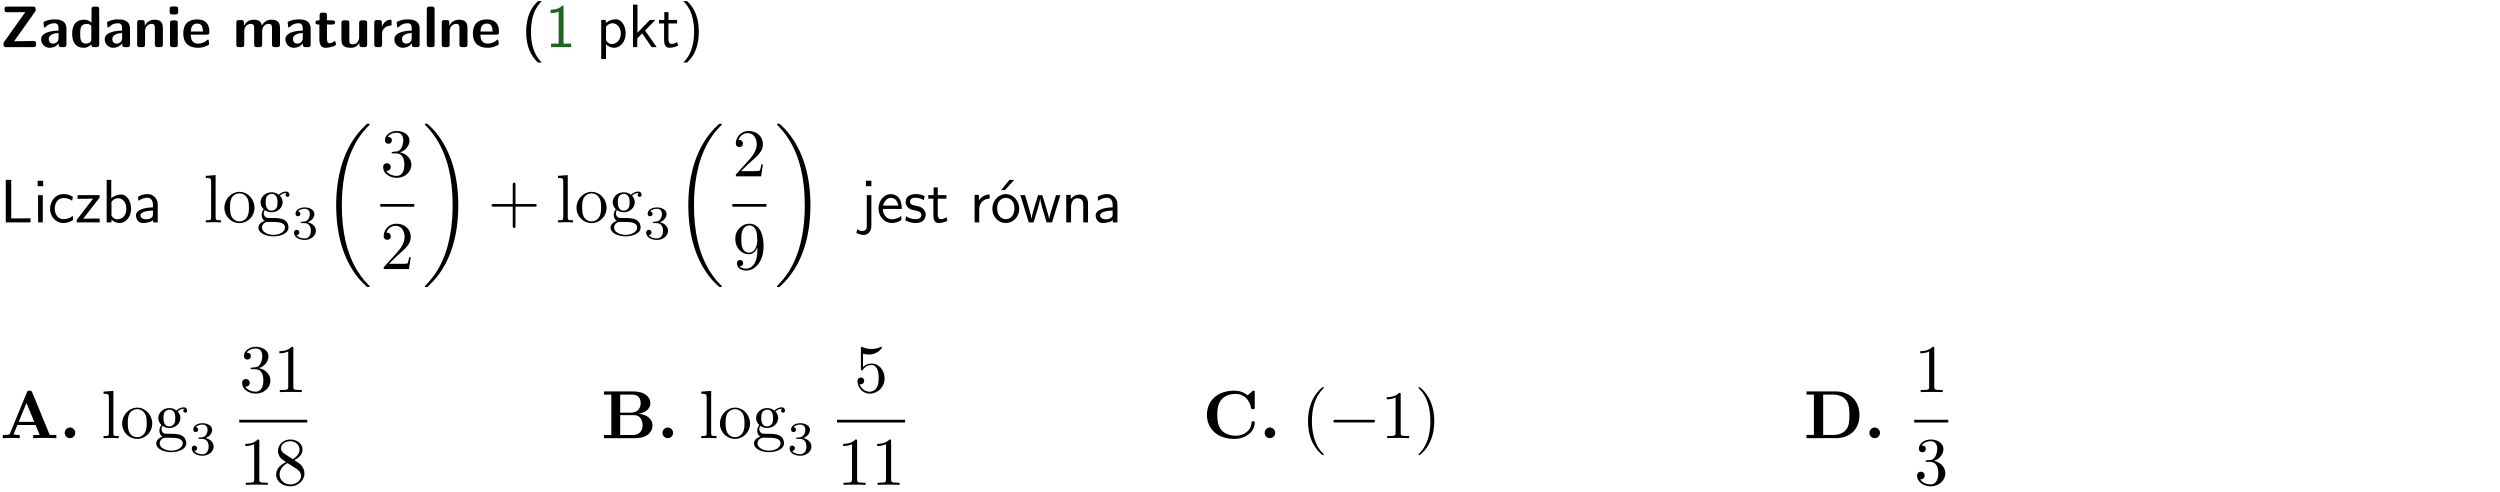 <?xml version="1.0" encoding="UTF-8"?>
<svg width="366pt" height="72pt" version="1.2" viewBox="0 0 366 72" xmlns="http://www.w3.org/2000/svg" xmlns:xlink="http://www.w3.org/1999/xlink">
 <defs>
  <symbol id="glyph0-1" overflow="visible">
   <path d="m5.141-5.203c0.078-0.109 0.078-0.125 0.078-0.312 0-0.234 0-0.422-0.406-0.422h-3.75c-0.359 0-0.406 0.141-0.406 0.422 0 0.406 0.172 0.406 0.516 0.406 0.75 0 1.484-0.016 2.234-0.016h0.297l-3.094 4.344c-0.094 0.109-0.094 0.125-0.094 0.297v0.078c0 0.297 0.094 0.406 0.422 0.406h3.922c0.328 0 0.422-0.109 0.422-0.406v-0.078c0-0.422-0.203-0.422-0.5-0.422-0.75 0-1.938 0.031-2.719 0.047z"/>
  </symbol>
  <symbol id="glyph0-2" overflow="visible">
   <path d="m3.969-2.703c0-1.359-1.297-1.359-1.719-1.359-0.406 0-0.844 0.031-1.406 0.266-0.188 0.078-0.234 0.109-0.234 0.203 0 0.062 0.062 0.547 0.062 0.625 0.016 0.047 0.062 0.094 0.109 0.094s0.078-0.031 0.094-0.047c0.375-0.391 0.797-0.578 1.328-0.578 0.469 0 0.609 0.281 0.609 0.781v0.297c-0.297 0-2.547 0.031-2.547 1.281 0 0.594 0.484 1.234 1.234 1.234 0.297 0 0.938-0.078 1.328-0.672v0.172c0 0.266 0.062 0.406 0.422 0.406h0.312c0.328 0 0.406-0.109 0.406-0.406zm-1.156 1.391c0 0.797-0.812 0.797-0.844 0.797-0.359 0-0.594-0.312-0.594-0.641 0-0.844 1.188-0.906 1.438-0.906z"/>
  </symbol>
  <symbol id="glyph0-3" overflow="visible">
   <path d="m4.266-5.531c0-0.281-0.047-0.406-0.406-0.406h-0.312c-0.328 0-0.406 0.109-0.406 0.406v1.938c-0.391-0.359-0.812-0.422-1.078-0.422-1.75 0-1.75 1.641-1.75 2.062 0 0.391 0 2.047 1.703 2.047 0.359 0 0.719-0.109 1.094-0.5 0 0.328 0.125 0.406 0.406 0.406h0.344c0.328 0 0.406-0.109 0.406-0.406zm-1.156 4.453c0 0.156 0 0.234-0.25 0.406-0.219 0.125-0.406 0.156-0.516 0.156-0.859 0-0.859-0.797-0.859-1.438s0-1.453 0.953-1.453c0.25 0 0.484 0.094 0.672 0.266z"/>
  </symbol>
  <symbol id="glyph0-4" overflow="visible">
   <path d="m4.281-2.781c0-0.891-0.375-1.234-1.25-1.234-0.906 0-1.281 0.656-1.391 0.875h-0.016v-0.422c0-0.281-0.062-0.406-0.406-0.406h-0.297c-0.312 0-0.406 0.094-0.406 0.406v3.156c0 0.297 0.094 0.406 0.406 0.406h0.344c0.328 0 0.406-0.109 0.406-0.406v-1.891c0-0.75 0.5-1.109 0.953-1.109 0.406 0 0.484 0.203 0.484 0.641v2.359c0 0.266 0.062 0.406 0.422 0.406h0.344c0.328 0 0.406-0.109 0.406-0.406z"/>
  </symbol>
  <symbol id="glyph0-5" overflow="visible">
   <path d="m0.875-5.953c-0.281 0-0.406 0.047-0.406 0.391v0.406c0 0.266 0.078 0.375 0.391 0.375h0.453c0.406 0 0.406-0.172 0.406-0.578s0-0.594-0.406-0.594zm0.781 2.438c0-0.266-0.062-0.406-0.406-0.406h-0.312c-0.312 0-0.422 0.094-0.422 0.406v3.109c0 0.297 0.094 0.406 0.422 0.406h0.312c0.328 0 0.406-0.109 0.406-0.406z"/>
  </symbol>
  <symbol id="glyph0-6" overflow="visible">
   <path d="m3.688-1.828c0.203 0 0.406-0.016 0.406-0.391 0-1.109-0.5-1.844-1.781-1.844-1.375 0-2.047 0.766-2.047 2.062 0 1.406 0.812 2.094 2.156 2.094 0.328 0 0.812-0.047 1.375-0.328 0.188-0.094 0.25-0.109 0.25-0.219 0-0.062-0.016-0.312-0.031-0.375-0.031-0.266-0.047-0.281-0.125-0.281-0.031 0-0.047 0-0.141 0.094-0.5 0.438-1.016 0.5-1.297 0.5-0.969 0-1.062-0.766-1.094-1.312zm-2.312-0.453c0.016-0.531 0.188-1.172 0.938-1.172 0.688 0 0.812 0.5 0.844 1.172z"/>
  </symbol>
  <symbol id="glyph0-7" overflow="visible">
   <path d="m6.906-2.781c0-0.891-0.375-1.234-1.25-1.234-0.609 0-1.078 0.281-1.391 0.844-0.141-0.812-0.859-0.844-1.219-0.844-0.172 0-0.531 0-0.922 0.281-0.266 0.203-0.422 0.469-0.484 0.594h-0.016v-0.422c0-0.281-0.062-0.406-0.406-0.406h-0.297c-0.312 0-0.406 0.094-0.406 0.406v3.156c0 0.297 0.094 0.406 0.406 0.406h0.344c0.328 0 0.406-0.109 0.406-0.406v-1.891c0-0.781 0.531-1.109 0.953-1.109 0.406 0 0.5 0.188 0.5 0.641v2.359c0 0.297 0.094 0.406 0.406 0.406h0.344c0.328 0 0.422-0.109 0.422-0.406v-1.891c0-0.781 0.516-1.109 0.938-1.109 0.406 0 0.5 0.188 0.5 0.641v2.359c0 0.297 0.094 0.406 0.406 0.406h0.344c0.328 0 0.422-0.109 0.422-0.406z"/>
  </symbol>
  <symbol id="glyph0-8" overflow="visible">
   <path d="m1.859-3.312h0.766c0.109 0 0.422 0 0.422-0.297 0-0.312-0.312-0.312-0.422-0.312h-0.766v-0.703c0-0.281-0.047-0.422-0.406-0.422h-0.266c-0.312 0-0.406 0.094-0.406 0.422v0.703h-0.203c-0.094 0-0.406 0-0.406 0.312 0 0.297 0.312 0.297 0.406 0.297h0.172v2.172c0 0.859 0.312 1.234 0.906 1.234 0.078 0 0.453 0 0.891-0.141 0.156-0.031 0.641-0.188 0.641-0.359 0-0.016-0.016-0.078-0.062-0.266-0.047-0.172-0.062-0.219-0.141-0.219-0.031 0-0.047 0.016-0.094 0.062-0.094 0.062-0.328 0.25-0.688 0.25-0.203 0-0.344-0.141-0.344-0.703z"/>
  </symbol>
  <symbol id="glyph0-9" overflow="visible">
   <path d="m4.281-3.516c0-0.266-0.062-0.406-0.406-0.406h-0.344c-0.328 0-0.422 0.109-0.422 0.406v2.031c0 0.562-0.297 1.062-0.906 1.062-0.469 0-0.531-0.125-0.531-0.578v-2.516c0-0.266-0.047-0.406-0.406-0.406h-0.344c-0.312 0-0.406 0.094-0.406 0.406v2.438c0 0.922 0.5 1.172 1.391 1.172 0.219 0 0.828 0 1.234-0.734v0.234c0 0.266 0.062 0.406 0.406 0.406h0.328c0.328 0 0.406-0.109 0.406-0.406z"/>
  </symbol>
  <symbol id="glyph0-10" overflow="visible">
   <path d="m1.656-1.969c0-0.812 0.688-1.141 1.219-1.188 0.156 0 0.172 0 0.172-0.219v-0.406c0-0.172 0-0.234-0.156-0.234-0.234 0-0.859 0.078-1.266 1.016v-0.562c0-0.281-0.062-0.406-0.422-0.406h-0.266c-0.312 0-0.422 0.094-0.422 0.406v3.156c0 0.297 0.094 0.406 0.422 0.406h0.312c0.328 0 0.406-0.109 0.406-0.406z"/>
  </symbol>
  <symbol id="glyph0-11" overflow="visible">
   <path d="m1.656-5.531c0-0.281-0.062-0.406-0.406-0.406h-0.312c-0.312 0-0.422 0.094-0.422 0.406v5.125c0 0.297 0.094 0.406 0.422 0.406h0.312c0.328 0 0.406-0.109 0.406-0.406z"/>
  </symbol>
  <symbol id="glyph1-1" overflow="visible">
   <path d="m2.438-6.734c-0.297 0.281-0.891 0.828-1.312 1.922-0.359 0.969-0.422 1.922-0.422 2.562 0 2.906 1.297 4.094 1.734 4.5h0.547c-0.438-0.438-1.578-1.594-1.578-4.5 0-0.5 0.031-1.547 0.391-2.609 0.375-1.031 0.891-1.578 1.188-1.875z"/>
  </symbol>
  <symbol id="glyph1-2" overflow="visible">
   <path d="m2.688-6.078h-0.188c-0.531 0.547-1.266 0.578-1.703 0.594v0.516c0.297-0.016 0.734-0.031 1.172-0.219v4.672h-1.109v0.516h2.938v-0.516h-1.109z"/>
  </symbol>
  <symbol id="glyph1-3" overflow="visible">
   <path d="m1.438-0.406c0.281 0.25 0.672 0.5 1.203 0.5 0.875 0 1.672-0.875 1.672-2.094 0-1.078-0.578-2.078-1.438-2.078-0.531 0-1.047 0.188-1.469 0.531v-0.438h-0.672v5.719h0.703zm0-2.578c0.219-0.312 0.562-0.516 0.953-0.516 0.672 0 1.219 0.672 1.219 1.5 0 0.922-0.641 1.547-1.312 1.547-0.344 0-0.594-0.172-0.766-0.422-0.094-0.125-0.094-0.141-0.094-0.312z"/>
  </symbol>
  <symbol id="glyph1-4" overflow="visible">
   <path d="m2.516-2.438 1.516-1.547h-0.812l-1.812 1.875v-4.109h-0.656v6.219h0.625v-1.266l0.719-0.75 1.391 2.016h0.734z"/>
  </symbol>
  <symbol id="glyph1-5" overflow="visible">
   <path d="m1.562-3.469h1.266v-0.516h-1.266v-1.141h-0.609v1.141h-0.781v0.516h0.75v2.406c0 0.531 0.125 1.156 0.75 1.156s1.078-0.219 1.312-0.328l-0.156-0.531c-0.234 0.188-0.516 0.297-0.797 0.297-0.344 0-0.469-0.281-0.469-0.75z"/>
  </symbol>
  <symbol id="glyph1-6" overflow="visible">
   <path d="m1.047 2.25c0.297-0.281 0.891-0.828 1.297-1.922 0.359-0.969 0.422-1.922 0.422-2.578 0-2.891-1.281-4.078-1.719-4.484h-0.547c0.438 0.438 1.578 1.594 1.578 4.484 0 0.516-0.031 1.562-0.406 2.625-0.359 1.031-0.875 1.578-1.172 1.875z"/>
  </symbol>
  <symbol id="glyph1-7" overflow="visible">
   <path d="m1.641-6.219h-0.797v6.219h3.625v-0.594c-0.797 0.016-1.594 0.016-2.391 0.016h-0.438z"/>
  </symbol>
  <symbol id="glyph1-8" overflow="visible">
   <path d="m1.469-6.094h-0.812v0.797h0.812zm-0.062 2.109h-0.688v3.984h0.688z"/>
  </symbol>
  <symbol id="glyph1-9" overflow="visible">
   <path d="m3.672-3.75c-0.531-0.297-0.828-0.391-1.375-0.391-1.25 0-1.969 1.094-1.969 2.156 0 1.109 0.812 2.078 1.938 2.078 0.484 0 0.969-0.125 1.453-0.453l-0.047-0.594c-0.469 0.359-0.953 0.484-1.406 0.484-0.734 0-1.25-0.656-1.25-1.531 0-0.703 0.344-1.562 1.297-1.562 0.453 0 0.766 0.078 1.25 0.391z"/>
  </symbol>
  <symbol id="glyph1-10" overflow="visible">
   <path d="m3.594-3.625v-0.359h-3.219v0.531h1.25c0.109 0 0.219-0.016 0.328-0.016h0.688l-2.391 3.094v0.375h3.359v-0.562h-1.328c-0.109 0-0.203 0.016-0.312 0.016h-0.766z"/>
  </symbol>
  <symbol id="glyph1-11" overflow="visible">
   <path d="m1.406-6.219h-0.672v6.219h0.703v-0.406c0.219 0.188 0.594 0.5 1.203 0.5 0.891 0 1.672-0.891 1.672-2.094 0-1.109-0.625-2.078-1.453-2.078-0.359 0-0.906 0.094-1.453 0.531zm0.031 3.219c0.141-0.219 0.469-0.531 0.953-0.531 0.531 0 1.219 0.391 1.219 1.531 0 1.172-0.75 1.547-1.297 1.547-0.359 0-0.656-0.156-0.875-0.562z"/>
  </symbol>
  <symbol id="glyph1-12" overflow="visible">
   <path d="m3.578-2.594c0-0.906-0.656-1.547-1.484-1.547-0.578 0-0.984 0.156-1.406 0.391l0.062 0.594c0.453-0.328 0.906-0.453 1.344-0.453 0.422 0 0.781 0.359 0.781 1.031v0.375c-1.344 0.031-2.484 0.406-2.484 1.188 0 0.391 0.25 1.109 1.031 1.109 0.125 0 0.969-0.016 1.484-0.422v0.328h0.672zm-0.703 1.406c0 0.172 0 0.391-0.297 0.562-0.266 0.172-0.609 0.172-0.703 0.172-0.438 0-0.828-0.203-0.828-0.578 0-0.625 1.453-0.688 1.828-0.703z"/>
  </symbol>
  <symbol id="glyph1-13" overflow="visible">
   <path d="m1.656-6.094h-0.797v0.797h0.797zm-2.203 7.625c0.438 0.25 0.844 0.312 1.078 0.312 0.562 0 1.125-0.469 1.125-1.312v-4.516h-0.672v4.594c0 0.578-0.453 0.656-0.703 0.656-0.266 0-0.5-0.094-0.688-0.281z"/>
  </symbol>
  <symbol id="glyph1-14" overflow="visible">
   <path d="m3.719-1.969c0-0.297-0.016-0.969-0.359-1.516-0.375-0.547-0.922-0.656-1.25-0.656-0.984 0-1.797 0.953-1.797 2.109 0 1.188 0.859 2.125 1.938 2.125 0.562 0 1.078-0.203 1.422-0.469l-0.047-0.578c-0.562 0.469-1.156 0.5-1.359 0.5-0.719 0-1.297-0.625-1.328-1.516zm-2.734-0.484c0.141-0.688 0.625-1.141 1.125-1.141 0.469 0 0.969 0.312 1.094 1.141z"/>
  </symbol>
  <symbol id="glyph1-15" overflow="visible">
   <path d="m3.078-3.844c-0.469-0.219-0.828-0.297-1.297-0.297-0.219 0-1.484 0-1.484 1.188 0 0.438 0.266 0.719 0.484 0.891 0.281 0.203 0.469 0.234 0.969 0.328 0.328 0.062 0.844 0.172 0.844 0.656 0 0.609-0.703 0.609-0.844 0.609-0.734 0-1.234-0.328-1.391-0.438l-0.109 0.609c0.281 0.141 0.781 0.391 1.516 0.391 0.156 0 0.641 0 1.031-0.281 0.281-0.219 0.438-0.578 0.438-0.953 0-0.5-0.344-0.812-0.359-0.828-0.344-0.312-0.594-0.375-1.031-0.453-0.5-0.094-0.906-0.188-0.906-0.625 0-0.562 0.641-0.562 0.75-0.562 0.297 0 0.766 0.047 1.281 0.344z"/>
  </symbol>
  <symbol id="glyph1-16" overflow="visible">
   <path d="m1.406-1.922c0-0.891 0.641-1.547 1.531-1.562v-0.594c-0.797 0-1.297 0.453-1.578 0.859v-0.812h-0.625v4.031h0.672z"/>
  </symbol>
  <symbol id="glyph1-17" overflow="visible">
   <path d="m4.203-1.969c0-1.203-0.891-2.172-1.953-2.172-1.109 0-1.984 1-1.984 2.172s0.922 2.062 1.969 2.062c1.078 0 1.969-0.906 1.969-2.062zm-1.969 1.5c-0.625 0-1.266-0.516-1.266-1.594s0.688-1.531 1.266-1.531c0.625 0 1.266 0.469 1.266 1.531s-0.609 1.594-1.266 1.594zm1.234-5.75h-0.703l-1.203 1.484h0.547z"/>
  </symbol>
  <symbol id="glyph1-18" overflow="visible">
   <path d="m5.984-3.984h-0.641l-0.578 1.906c-0.109 0.312-0.375 1.203-0.422 1.594-0.031-0.281-0.266-1.078-0.422-1.594l-0.578-1.906h-0.625l-0.516 1.688c-0.094 0.312-0.406 1.344-0.438 1.797-0.047-0.422-0.344-1.438-0.484-1.938l-0.469-1.547h-0.688l1.234 3.984h0.703c0.047-0.141 0.359-1.141 0.562-1.844 0.125-0.422 0.375-1.297 0.391-1.641h0.016c0.016 0.25 0.172 0.875 0.281 1.266l0.656 2.219h0.797z"/>
  </symbol>
  <symbol id="glyph1-19" overflow="visible">
   <path d="m3.906-2.672c0-0.594-0.141-1.406-1.234-1.406-0.812 0-1.25 0.609-1.297 0.672v-0.625h-0.656v4.031h0.703v-2.203c0-0.594 0.234-1.328 0.906-1.328 0.859 0 0.875 0.641 0.875 0.922v2.609h0.703z"/>
  </symbol>
  <symbol id="glyph2-1" overflow="visible">
   <path d="m1.766-6.922-1.438 0.109v0.312c0.703 0 0.781 0.062 0.781 0.562v5.188c0 0.438-0.109 0.438-0.781 0.438v0.312c0.328-0.016 0.859-0.031 1.109-0.031s0.734 0.016 1.109 0.031v-0.312c-0.672 0-0.781 0-0.781-0.438z"/>
  </symbol>
  <symbol id="glyph2-2" overflow="visible">
   <path d="m4.688-2.141c0-1.266-0.984-2.328-2.188-2.328-1.25 0-2.219 1.094-2.219 2.328 0 1.297 1.031 2.25 2.203 2.25 1.203 0 2.203-0.984 2.203-2.25zm-2.188 2c-0.438 0-0.875-0.203-1.141-0.672-0.25-0.438-0.25-1.047-0.25-1.406 0-0.391 0-0.922 0.234-1.359 0.266-0.453 0.734-0.672 1.141-0.672 0.438 0 0.859 0.219 1.125 0.656 0.266 0.422 0.266 1 0.266 1.375 0 0.359 0 0.906-0.219 1.344-0.234 0.453-0.672 0.734-1.156 0.734z"/>
  </symbol>
  <symbol id="glyph2-3" overflow="visible">
   <path d="m2.219-1.719c-0.875 0-0.875-1-0.875-1.219 0-0.266 0.016-0.594 0.156-0.844 0.078-0.109 0.312-0.391 0.719-0.391 0.859 0 0.859 0.984 0.859 1.219 0 0.266 0 0.594-0.156 0.844-0.078 0.109-0.312 0.391-0.703 0.391zm-1-0.078c0.391 0.281 0.812 0.312 1 0.312 0.922 0 1.609-0.688 1.609-1.453 0-0.375-0.156-0.734-0.406-0.969 0.359-0.344 0.719-0.391 0.891-0.391 0.031 0 0.078 0 0.109 0.016-0.109 0.031-0.172 0.141-0.172 0.266 0 0.172 0.141 0.281 0.297 0.281 0.094 0 0.281-0.062 0.281-0.297 0-0.172-0.109-0.484-0.5-0.484-0.203 0-0.641 0.062-1.062 0.469-0.422-0.328-0.828-0.359-1.047-0.359-0.938 0-1.625 0.688-1.625 1.453 0 0.438 0.219 0.812 0.469 1.031-0.125 0.141-0.312 0.469-0.312 0.828 0 0.312 0.141 0.688 0.453 0.891-0.609 0.156-0.922 0.594-0.922 0.984 0 0.719 0.984 1.266 2.203 1.266 1.172 0 2.203-0.5 2.203-1.281 0-0.344-0.125-0.859-0.641-1.141-0.531-0.266-1.109-0.266-1.719-0.266-0.25 0-0.672 0-0.75-0.016-0.312-0.047-0.516-0.344-0.516-0.672 0-0.031 0-0.266 0.156-0.469zm1.281 3.625c-1.016 0-1.703-0.516-1.703-1.047 0-0.453 0.375-0.828 0.812-0.844h0.594c0.859 0 1.969 0 1.969 0.844 0 0.547-0.703 1.047-1.672 1.047z"/>
  </symbol>
  <symbol id="glyph2-4" overflow="visible">
   <path d="m2.891-3.516c0.812-0.266 1.391-0.953 1.391-1.75 0-0.812-0.875-1.375-1.828-1.375-1 0-1.766 0.594-1.766 1.359 0 0.328 0.219 0.516 0.516 0.516s0.5-0.219 0.5-0.516c0-0.484-0.469-0.484-0.609-0.484 0.297-0.5 0.953-0.625 1.312-0.625 0.422 0 0.969 0.219 0.969 1.109 0 0.125-0.031 0.703-0.281 1.141-0.297 0.484-0.641 0.516-0.891 0.516-0.078 0.016-0.312 0.031-0.391 0.031-0.078 0.016-0.141 0.031-0.141 0.125 0 0.109 0.062 0.109 0.234 0.109h0.438c0.812 0 1.188 0.672 1.188 1.656 0 1.359-0.688 1.641-1.125 1.641s-1.188-0.172-1.531-0.75c0.344 0.047 0.656-0.172 0.656-0.547 0-0.359-0.266-0.562-0.547-0.562-0.25 0-0.562 0.141-0.562 0.578 0 0.906 0.922 1.562 2.016 1.562 1.219 0 2.125-0.906 2.125-1.922 0-0.812-0.641-1.594-1.672-1.812z"/>
  </symbol>
  <symbol id="glyph2-5" overflow="visible">
   <path d="m4.469-1.734h-0.234c-0.062 0.297-0.125 0.734-0.234 0.891-0.062 0.078-0.719 0.078-0.938 0.078h-1.797l1.062-1.031c1.547-1.375 2.141-1.906 2.141-2.906 0-1.141-0.891-1.938-2.109-1.938-1.125 0-1.859 0.922-1.859 1.812 0 0.547 0.5 0.547 0.531 0.547 0.172 0 0.516-0.109 0.516-0.531 0-0.25-0.188-0.516-0.531-0.516-0.078 0-0.094 0-0.125 0.016 0.219-0.656 0.766-1.016 1.344-1.016 0.906 0 1.328 0.812 1.328 1.625 0 0.797-0.484 1.578-1.047 2.203l-1.906 2.125c-0.109 0.109-0.109 0.141-0.109 0.375h3.703z"/>
  </symbol>
  <symbol id="glyph2-6" overflow="visible">
   <path d="m4.078-2.297h2.781c0.141 0 0.328 0 0.328-0.203 0-0.188-0.188-0.188-0.328-0.188h-2.781v-2.797c0-0.141 0-0.328-0.203-0.328s-0.203 0.188-0.203 0.328v2.797h-2.781c-0.141 0-0.328 0-0.328 0.188 0 0.203 0.188 0.203 0.328 0.203h2.781v2.797c0 0.141 0 0.328 0.203 0.328s0.203-0.188 0.203-0.328z"/>
  </symbol>
  <symbol id="glyph2-7" overflow="visible">
   <path d="m3.656-3.172v0.328c0 2.328-1.031 2.781-1.609 2.781-0.172 0-0.719-0.016-0.984-0.359 0.438 0 0.516-0.281 0.516-0.453 0-0.312-0.234-0.453-0.453-0.453-0.156 0-0.453 0.078-0.453 0.469 0 0.672 0.531 1.078 1.375 1.078 1.297 0 2.516-1.359 2.516-3.5 0-2.688-1.156-3.359-2.047-3.359-0.547 0-1.031 0.188-1.453 0.625-0.422 0.453-0.641 0.875-0.641 1.625 0 1.234 0.875 2.219 1.984 2.219 0.609 0 1.016-0.422 1.25-1zm-1.234 0.766c-0.156 0-0.625 0-0.922-0.625-0.188-0.375-0.188-0.859-0.188-1.359 0-0.531 0-1 0.219-1.375 0.266-0.5 0.641-0.625 0.984-0.625 0.469 0 0.797 0.344 0.969 0.781 0.109 0.328 0.156 0.953 0.156 1.406 0 0.828-0.344 1.797-1.219 1.797z"/>
  </symbol>
  <symbol id="glyph2-8" overflow="visible">
   <path d="m2.938-6.375c0-0.25 0-0.266-0.234-0.266-0.625 0.641-1.5 0.641-1.812 0.641v0.312c0.203 0 0.781 0 1.297-0.266v5.172c0 0.359-0.031 0.469-0.922 0.469h-0.312v0.312c0.344-0.031 1.203-0.031 1.609-0.031 0.391 0 1.266 0 1.609 0.031v-0.312h-0.312c-0.906 0-0.922-0.109-0.922-0.469z"/>
  </symbol>
  <symbol id="glyph2-9" overflow="visible">
   <path d="m1.625-4.562c-0.453-0.297-0.5-0.625-0.5-0.797 0-0.609 0.656-1.031 1.359-1.031 0.719 0 1.359 0.516 1.359 1.234 0 0.578-0.391 1.047-0.984 1.391zm1.453 0.953c0.719-0.375 1.203-0.891 1.203-1.547 0-0.922-0.875-1.484-1.781-1.484-1 0-1.812 0.734-1.812 1.672 0 0.172 0.016 0.625 0.438 1.094 0.109 0.109 0.484 0.359 0.734 0.531-0.578 0.297-1.438 0.844-1.438 1.844 0 1.047 1.016 1.719 2.062 1.719 1.125 0 2.078-0.828 2.078-1.891 0-0.359-0.109-0.812-0.5-1.234-0.188-0.203-0.344-0.297-0.984-0.703zm-1 0.422c0.281 0.172 0.75 0.469 1.234 0.781 0.281 0.188 0.75 0.484 0.75 1.094 0 0.734-0.75 1.25-1.562 1.25-0.859 0-1.578-0.609-1.578-1.438 0-0.578 0.312-1.219 1.156-1.688z"/>
  </symbol>
  <symbol id="glyph2-10" overflow="visible">
   <path d="m4.469-2c0-1.188-0.812-2.188-1.891-2.188-0.469 0-0.906 0.156-1.266 0.516v-1.953c0.203 0.062 0.531 0.125 0.844 0.125 1.234 0 1.938-0.906 1.938-1.031 0-0.062-0.031-0.109-0.109-0.109 0 0-0.031 0-0.078 0.031-0.203 0.094-0.688 0.297-1.359 0.297-0.391 0-0.859-0.078-1.328-0.281-0.078-0.031-0.094-0.031-0.109-0.031-0.109 0-0.109 0.078-0.109 0.234v2.953c0 0.172 0 0.25 0.141 0.25 0.078 0 0.094-0.016 0.141-0.078 0.109-0.156 0.469-0.703 1.281-0.703 0.516 0 0.766 0.453 0.844 0.641 0.156 0.375 0.188 0.75 0.188 1.25 0 0.359 0 0.953-0.25 1.375-0.234 0.391-0.609 0.641-1.062 0.641-0.719 0-1.297-0.531-1.469-1.109 0.031 0 0.062 0.016 0.172 0.016 0.328 0 0.5-0.25 0.5-0.484 0-0.25-0.172-0.5-0.5-0.5-0.141 0-0.484 0.078-0.484 0.531 0 0.859 0.688 1.828 1.797 1.828 1.156 0 2.172-0.953 2.172-2.219z"/>
  </symbol>
  <symbol id="glyph2-11" overflow="visible">
   <path d="m3.297 2.391c0-0.031 0-0.047-0.172-0.219-1.234-1.25-1.562-3.141-1.562-4.672 0-1.734 0.375-3.469 1.609-4.703 0.125-0.125 0.125-0.141 0.125-0.172 0-0.078-0.031-0.109-0.094-0.109-0.109 0-1 0.688-1.594 1.953-0.5 1.094-0.625 2.203-0.625 3.031 0 0.781 0.109 1.984 0.656 3.125 0.609 1.219 1.453 1.875 1.562 1.875 0.062 0 0.094-0.031 0.094-0.109z"/>
  </symbol>
  <symbol id="glyph2-12" overflow="visible">
   <path d="m2.875-2.5c0-0.766-0.109-1.969-0.656-3.109-0.594-1.219-1.453-1.875-1.547-1.875-0.062 0-0.109 0.047-0.109 0.109 0 0.031 0 0.047 0.188 0.234 0.984 0.984 1.547 2.562 1.547 4.641 0 1.719-0.359 3.469-1.594 4.719-0.141 0.125-0.141 0.141-0.141 0.172 0 0.062 0.047 0.109 0.109 0.109 0.094 0 1-0.688 1.578-1.953 0.516-1.094 0.625-2.203 0.625-3.047z"/>
  </symbol>
  <symbol id="glyph3-1" overflow="visible">
   <path d="m1.906-2.328c0.547 0 0.938 0.375 0.938 1.125 0 0.859-0.516 1.125-0.906 1.125-0.281 0-0.906-0.078-1.188-0.5 0.328 0 0.406-0.234 0.406-0.391 0-0.219-0.172-0.375-0.391-0.375-0.188 0-0.391 0.125-0.391 0.406 0 0.656 0.719 1.078 1.562 1.078 0.969 0 1.641-0.656 1.641-1.344 0-0.547-0.438-1.094-1.203-1.25 0.719-0.266 0.984-0.781 0.984-1.219 0-0.547-0.625-0.953-1.406-0.953-0.766 0-1.359 0.375-1.359 0.938 0 0.234 0.156 0.359 0.359 0.359 0.219 0 0.359-0.156 0.359-0.344 0-0.203-0.141-0.359-0.359-0.375 0.25-0.297 0.719-0.375 0.984-0.375 0.312 0 0.75 0.156 0.75 0.75 0 0.297-0.094 0.625-0.281 0.828-0.219 0.266-0.422 0.281-0.766 0.312-0.172 0.016-0.188 0.016-0.219 0.016-0.016 0-0.078 0.016-0.078 0.094 0 0.094 0.062 0.094 0.188 0.094z"/>
  </symbol>
  <symbol id="glyph4-1" overflow="visible">
   <path d="m6.984 23.422c0-0.047-0.031-0.062-0.047-0.094-0.375-0.375-1.031-1.031-1.703-2.109-1.609-2.578-2.328-5.812-2.328-9.656 0-2.688 0.359-6.141 2-9.109 0.781-1.422 1.609-2.234 2.047-2.672 0.031-0.031 0.031-0.047 0.031-0.078 0-0.109-0.078-0.109-0.219-0.109s-0.156 0-0.312 0.156c-3.328 3.047-4.375 7.609-4.375 11.797 0 3.922 0.891 7.875 3.422 10.859 0.203 0.219 0.578 0.625 0.984 0.984 0.125 0.125 0.141 0.125 0.281 0.125s0.219 0 0.219-0.094z"/>
  </symbol>
  <symbol id="glyph4-2" overflow="visible">
   <path d="m5.25 11.562c0-3.922-0.891-7.859-3.422-10.844-0.203-0.234-0.578-0.641-0.984-1-0.125-0.125-0.141-0.125-0.281-0.125-0.125 0-0.219 0-0.219 0.109 0 0.031 0.047 0.078 0.062 0.094 0.344 0.359 1.016 1.031 1.688 2.109 1.609 2.562 2.328 5.812 2.328 9.641 0 2.688-0.359 6.141-2 9.125-0.781 1.406-1.609 2.234-2.031 2.656-0.016 0.031-0.047 0.062-0.047 0.094 0 0.094 0.094 0.094 0.219 0.094 0.141 0 0.156 0 0.312-0.156 3.328-3.031 4.375-7.594 4.375-11.797z"/>
  </symbol>
  <symbol id="glyph5-1" overflow="visible">
   <path d="m4.719-6.703c-0.109-0.25-0.219-0.25-0.391-0.25-0.281 0-0.328 0.078-0.391 0.25l-2.469 6c-0.062 0.156-0.094 0.234-0.844 0.234h-0.219v0.469c0.375-0.016 0.859-0.031 1.172-0.031 0.391 0 0.938 0 1.312 0.031v-0.469c-0.016 0-0.891 0-0.891-0.125 0-0.016 0.031-0.109 0.047-0.125l0.5-1.203h2.672l0.594 1.453h-0.953v0.469c0.391-0.031 1.328-0.031 1.766-0.031 0.391 0 1.266 0 1.625 0.031v-0.469h-0.969zm-0.844 1.547 1.141 2.766h-2.281z"/>
  </symbol>
  <symbol id="glyph5-2" overflow="visible">
   <path d="m2.359-0.781c0-0.422-0.344-0.781-0.781-0.781-0.422 0-0.766 0.359-0.766 0.781 0 0.438 0.344 0.781 0.766 0.781 0.438 0 0.781-0.344 0.781-0.781z"/>
  </symbol>
  <symbol id="glyph5-3" overflow="visible">
   <path d="m2.766-3.734v-2.641h1.812c1.016 0 1.188 0.797 1.188 1.25 0 0.766-0.469 1.391-1.438 1.391zm2.703 0.172c1.078-0.203 1.719-0.797 1.719-1.562 0-0.922-0.875-1.719-2.469-1.719h-4.328v0.469h1.078v5.906h-1.078v0.469h4.625c1.656 0 2.484-0.875 2.484-1.859 0-0.953-0.844-1.625-2.031-1.703zm-0.859 3.094h-1.844v-2.906h1.938c0.203 0 0.672 0 1.016 0.422 0.328 0.422 0.328 0.984 0.328 1.094s0 1.391-1.438 1.391z"/>
  </symbol>
  <symbol id="glyph5-4" overflow="visible">
   <path d="m7.641-6.672c0-0.188 0-0.281-0.188-0.281-0.094 0-0.109 0.031-0.188 0.094l-0.656 0.594c-0.625-0.5-1.281-0.688-1.969-0.688-2.484 0-4 1.484-4 3.531s1.516 3.531 4 3.531c1.875 0 3-1.219 3-2.375 0-0.203-0.078-0.203-0.25-0.203-0.125 0-0.219 0-0.219 0.172-0.078 1.328-1.281 1.938-2.281 1.938-0.781 0-1.625-0.234-2.141-0.844-0.469-0.578-0.594-1.312-0.594-2.219 0-0.562 0.031-1.625 0.672-2.297 0.641-0.656 1.516-0.766 2.031-0.766 1.078 0 2.016 0.766 2.234 2.031 0.031 0.188 0.047 0.203 0.266 0.203 0.266 0 0.281-0.016 0.281-0.281z"/>
  </symbol>
  <symbol id="glyph5-5" overflow="visible">
   <path d="m1.469-6.375v5.906h-1.078v0.469h4.297c1.969 0 3.453-1.219 3.453-3.359 0-2.188-1.484-3.484-3.469-3.484h-4.281v0.469zm1.359 5.906v-5.906h1.453c0.656 0 1.484 0.188 1.969 0.891 0.344 0.516 0.422 1.188 0.422 2.109 0 1.094-0.109 1.625-0.438 2.062-0.469 0.688-1.344 0.844-1.953 0.844z"/>
  </symbol>
  <symbol id="glyph6-1" overflow="visible">
   <path d="m6.594-2.297c0.141 0 0.328 0 0.328-0.203 0-0.188-0.188-0.188-0.328-0.188h-5.438c-0.141 0-0.328 0-0.328 0.188 0 0.203 0.188 0.203 0.328 0.203z"/>
  </symbol>
  <clipPath id="clip1">
   <path d="m0 0h365.67v1h-365.67z"/>
  </clipPath>
 </defs>
 <g id="surface1">
  <g>
   <use y="6.902" xlink:href="#glyph0-1"/>
   <use x="5.759" y="6.902" xlink:href="#glyph0-2"/>
   <use x="10.257" y="6.902" xlink:href="#glyph0-3"/>
   <use x="15.065" y="6.902" xlink:href="#glyph0-2"/>
   <use x="19.563" y="6.902" xlink:href="#glyph0-4"/>
   <use x="24.371" y="6.902" xlink:href="#glyph0-5"/>
   <use x="26.56" y="6.902" xlink:href="#glyph0-6"/>
  </g>
  <g>
   <use x="34.084" y="6.902" xlink:href="#glyph0-7"/>
   <use x="41.51" y="6.902" xlink:href="#glyph0-2"/>
   <use x="46.008" y="6.902" xlink:href="#glyph0-8"/>
   <use x="49.471" y="6.902" xlink:href="#glyph0-9"/>
   <use x="54.279" y="6.902" xlink:href="#glyph0-10"/>
   <use x="57.467" y="6.902" xlink:href="#glyph0-2"/>
   <use x="61.966" y="6.902" xlink:href="#glyph0-11"/>
   <use x="64.156" y="6.902" xlink:href="#glyph0-4"/>
   <use x="68.963" y="6.902" xlink:href="#glyph0-6"/>
  </g>
  <g>
   <use x="76.328" y="6.902" xlink:href="#glyph1-1"/>
  </g>
  <g fill="#1e6521">
   <use x="79.815" y="6.902" xlink:href="#glyph1-2"/>
  </g>
  <g>
   <use x="87.284" y="6.902" xlink:href="#glyph1-3"/>
   <use x="91.917" y="6.902" xlink:href="#glyph1-4"/>
   <use x="96.301" y="6.902" xlink:href="#glyph1-5"/>
   <use x="99.538" y="6.902" xlink:href="#glyph1-6"/>
  </g>
  <g>
   <use y="32.556" xlink:href="#glyph1-7"/>
   <use x="4.857" y="32.556" xlink:href="#glyph1-8"/>
   <use x="6.999" y="32.556" xlink:href="#glyph1-9"/>
   <use x="10.984" y="32.556" xlink:href="#glyph1-10"/>
   <use x="14.882" y="32.556" xlink:href="#glyph1-11"/>
   <use x="19.514" y="32.556" xlink:href="#glyph1-12"/>
  </g>
  <g>
   <use x="29.801" y="32.556" xlink:href="#glyph2-1"/>
   <use x="32.569" y="32.556" xlink:href="#glyph2-2"/>
   <use x="37.55" y="32.556" xlink:href="#glyph2-3"/>
  </g>
  <g>
   <use x="42.669" y="34.991" xlink:href="#glyph3-1"/>
  </g>
  <g>
   <use x="47.139" y="18.508" xlink:href="#glyph4-1"/>
  </g>
  <g>
   <use x="55.668" y="25.816" xlink:href="#glyph2-4"/>
  </g>
  <path transform="matrix(1,0,0,-1,55.668,30.065)" d="m-3.125e-5 -0.001h4.981" fill="none" stroke="#000" stroke-miterlimit="10" stroke-width=".398"/>
  <g>
   <use x="55.668" y="39.39" xlink:href="#glyph2-5"/>
  </g>
  <g>
   <use x="61.845" y="18.508" xlink:href="#glyph4-2"/>
  </g>
  <g>
   <use x="71.392" y="32.556" xlink:href="#glyph2-6"/>
  </g>
  <g>
   <use x="81.353" y="32.556" xlink:href="#glyph2-1"/>
   <use x="84.12" y="32.556" xlink:href="#glyph2-2"/>
   <use x="89.102" y="32.556" xlink:href="#glyph2-3"/>
  </g>
  <g>
   <use x="94.223" y="34.991" xlink:href="#glyph3-1"/>
  </g>
  <g>
   <use x="98.693" y="18.508" xlink:href="#glyph4-1"/>
  </g>
  <g>
   <use x="107.222" y="25.816" xlink:href="#glyph2-5"/>
  </g>
  <path transform="matrix(1 0 0 -1 107.22 30.065)" d="m6.5625e-4 -0.001h4.981" fill="none" stroke="#000" stroke-miterlimit="10" stroke-width=".398"/>
  <g>
   <use x="107.222" y="39.39" xlink:href="#glyph2-7"/>
  </g>
  <g>
   <use x="113.399" y="18.508" xlink:href="#glyph4-2"/>
  </g>
  <g>
   <use x="125.913" y="32.556" xlink:href="#glyph1-13"/>
   <use x="128.304" y="32.556" xlink:href="#glyph1-14"/>
   <use x="132.289" y="32.556" xlink:href="#glyph1-15"/>
   <use x="135.726" y="32.556" xlink:href="#glyph1-5"/>
  </g>
  <g>
   <use x="141.949" y="32.556" xlink:href="#glyph1-16"/>
   <use x="145.013" y="32.556" xlink:href="#glyph1-17"/>
  </g>
  <g>
   <use x="149.254" y="32.556" xlink:href="#glyph1-18"/>
   <use x="155.381" y="32.556" xlink:href="#glyph1-19"/>
   <use x="160.014" y="32.556" xlink:href="#glyph1-12"/>
  </g>
  <g>
   <use x="-0" y="64.147" xlink:href="#glyph5-1"/>
   <use x="8.661" y="64.147" xlink:href="#glyph5-2"/>
  </g>
  <g>
   <use x="14.833" y="64.147" xlink:href="#glyph2-1"/>
   <use x="17.601" y="64.147" xlink:href="#glyph2-2"/>
   <use x="22.582" y="64.147" xlink:href="#glyph2-3"/>
  </g>
  <g>
   <use x="27.702" y="66.582" xlink:href="#glyph3-1"/>
  </g>
  <g>
   <use x="35.027" y="57.407" xlink:href="#glyph2-4"/>
   <use x="40.008" y="57.407" xlink:href="#glyph2-8"/>
  </g>
  <path transform="matrix(1,0,0,-1,35.027,61.656)" d="m3.4375e-4 -2.5e-4h9.961" fill="none" stroke="#000" stroke-miterlimit="10" stroke-width=".398"/>
  <g>
   <use x="35.027" y="70.981" xlink:href="#glyph2-8"/>
   <use x="40.008" y="70.981" xlink:href="#glyph2-9"/>
  </g>
  <g>
   <use x="88.028" y="64.147" xlink:href="#glyph5-3"/>
   <use x="96.178" y="64.147" xlink:href="#glyph5-2"/>
  </g>
  <g>
   <use x="102.349" y="64.147" xlink:href="#glyph2-1"/>
   <use x="105.117" y="64.147" xlink:href="#glyph2-2"/>
   <use x="110.098" y="64.147" xlink:href="#glyph2-3"/>
  </g>
  <g>
   <use x="115.218" y="66.582" xlink:href="#glyph3-1"/>
  </g>
  <g>
   <use x="125.034" y="57.407" xlink:href="#glyph2-10"/>
  </g>
  <path transform="matrix(1 0 0 -1 122.54 61.656)" d="m-3.125e-5 -2.5e-4h9.965" fill="none" stroke="#000" stroke-miterlimit="10" stroke-width=".398"/>
  <g>
   <use x="122.543" y="70.981" xlink:href="#glyph2-8"/>
   <use x="127.524" y="70.981" xlink:href="#glyph2-8"/>
  </g>
  <g>
   <use x="176.056" y="64.147" xlink:href="#glyph5-4"/>
   <use x="184.331" y="64.147" xlink:href="#glyph5-2"/>
  </g>
  <g>
   <use x="190.502" y="64.147" xlink:href="#glyph2-11"/>
  </g>
  <g>
   <use x="194.376" y="64.147" xlink:href="#glyph6-1"/>
  </g>
  <g>
   <use x="202.125" y="64.147" xlink:href="#glyph2-8"/>
   <use x="207.106" y="64.147" xlink:href="#glyph2-12"/>
  </g>
  <g>
   <use x="264.084" y="64.147" xlink:href="#glyph5-5"/>
   <use x="272.87" y="64.147" xlink:href="#glyph5-2"/>
  </g>
  <g>
   <use x="280.238" y="57.407" xlink:href="#glyph2-8"/>
  </g>
  <path transform="matrix(1 0 0 -1 280.24 61.656)" d="m2.8125e-4 -2.5e-4h4.981" fill="none" stroke="#000" stroke-miterlimit="10" stroke-width=".398"/>
  <g>
   <use x="280.238" y="70.981" xlink:href="#glyph2-4"/>
  </g>
 </g>
</svg>
